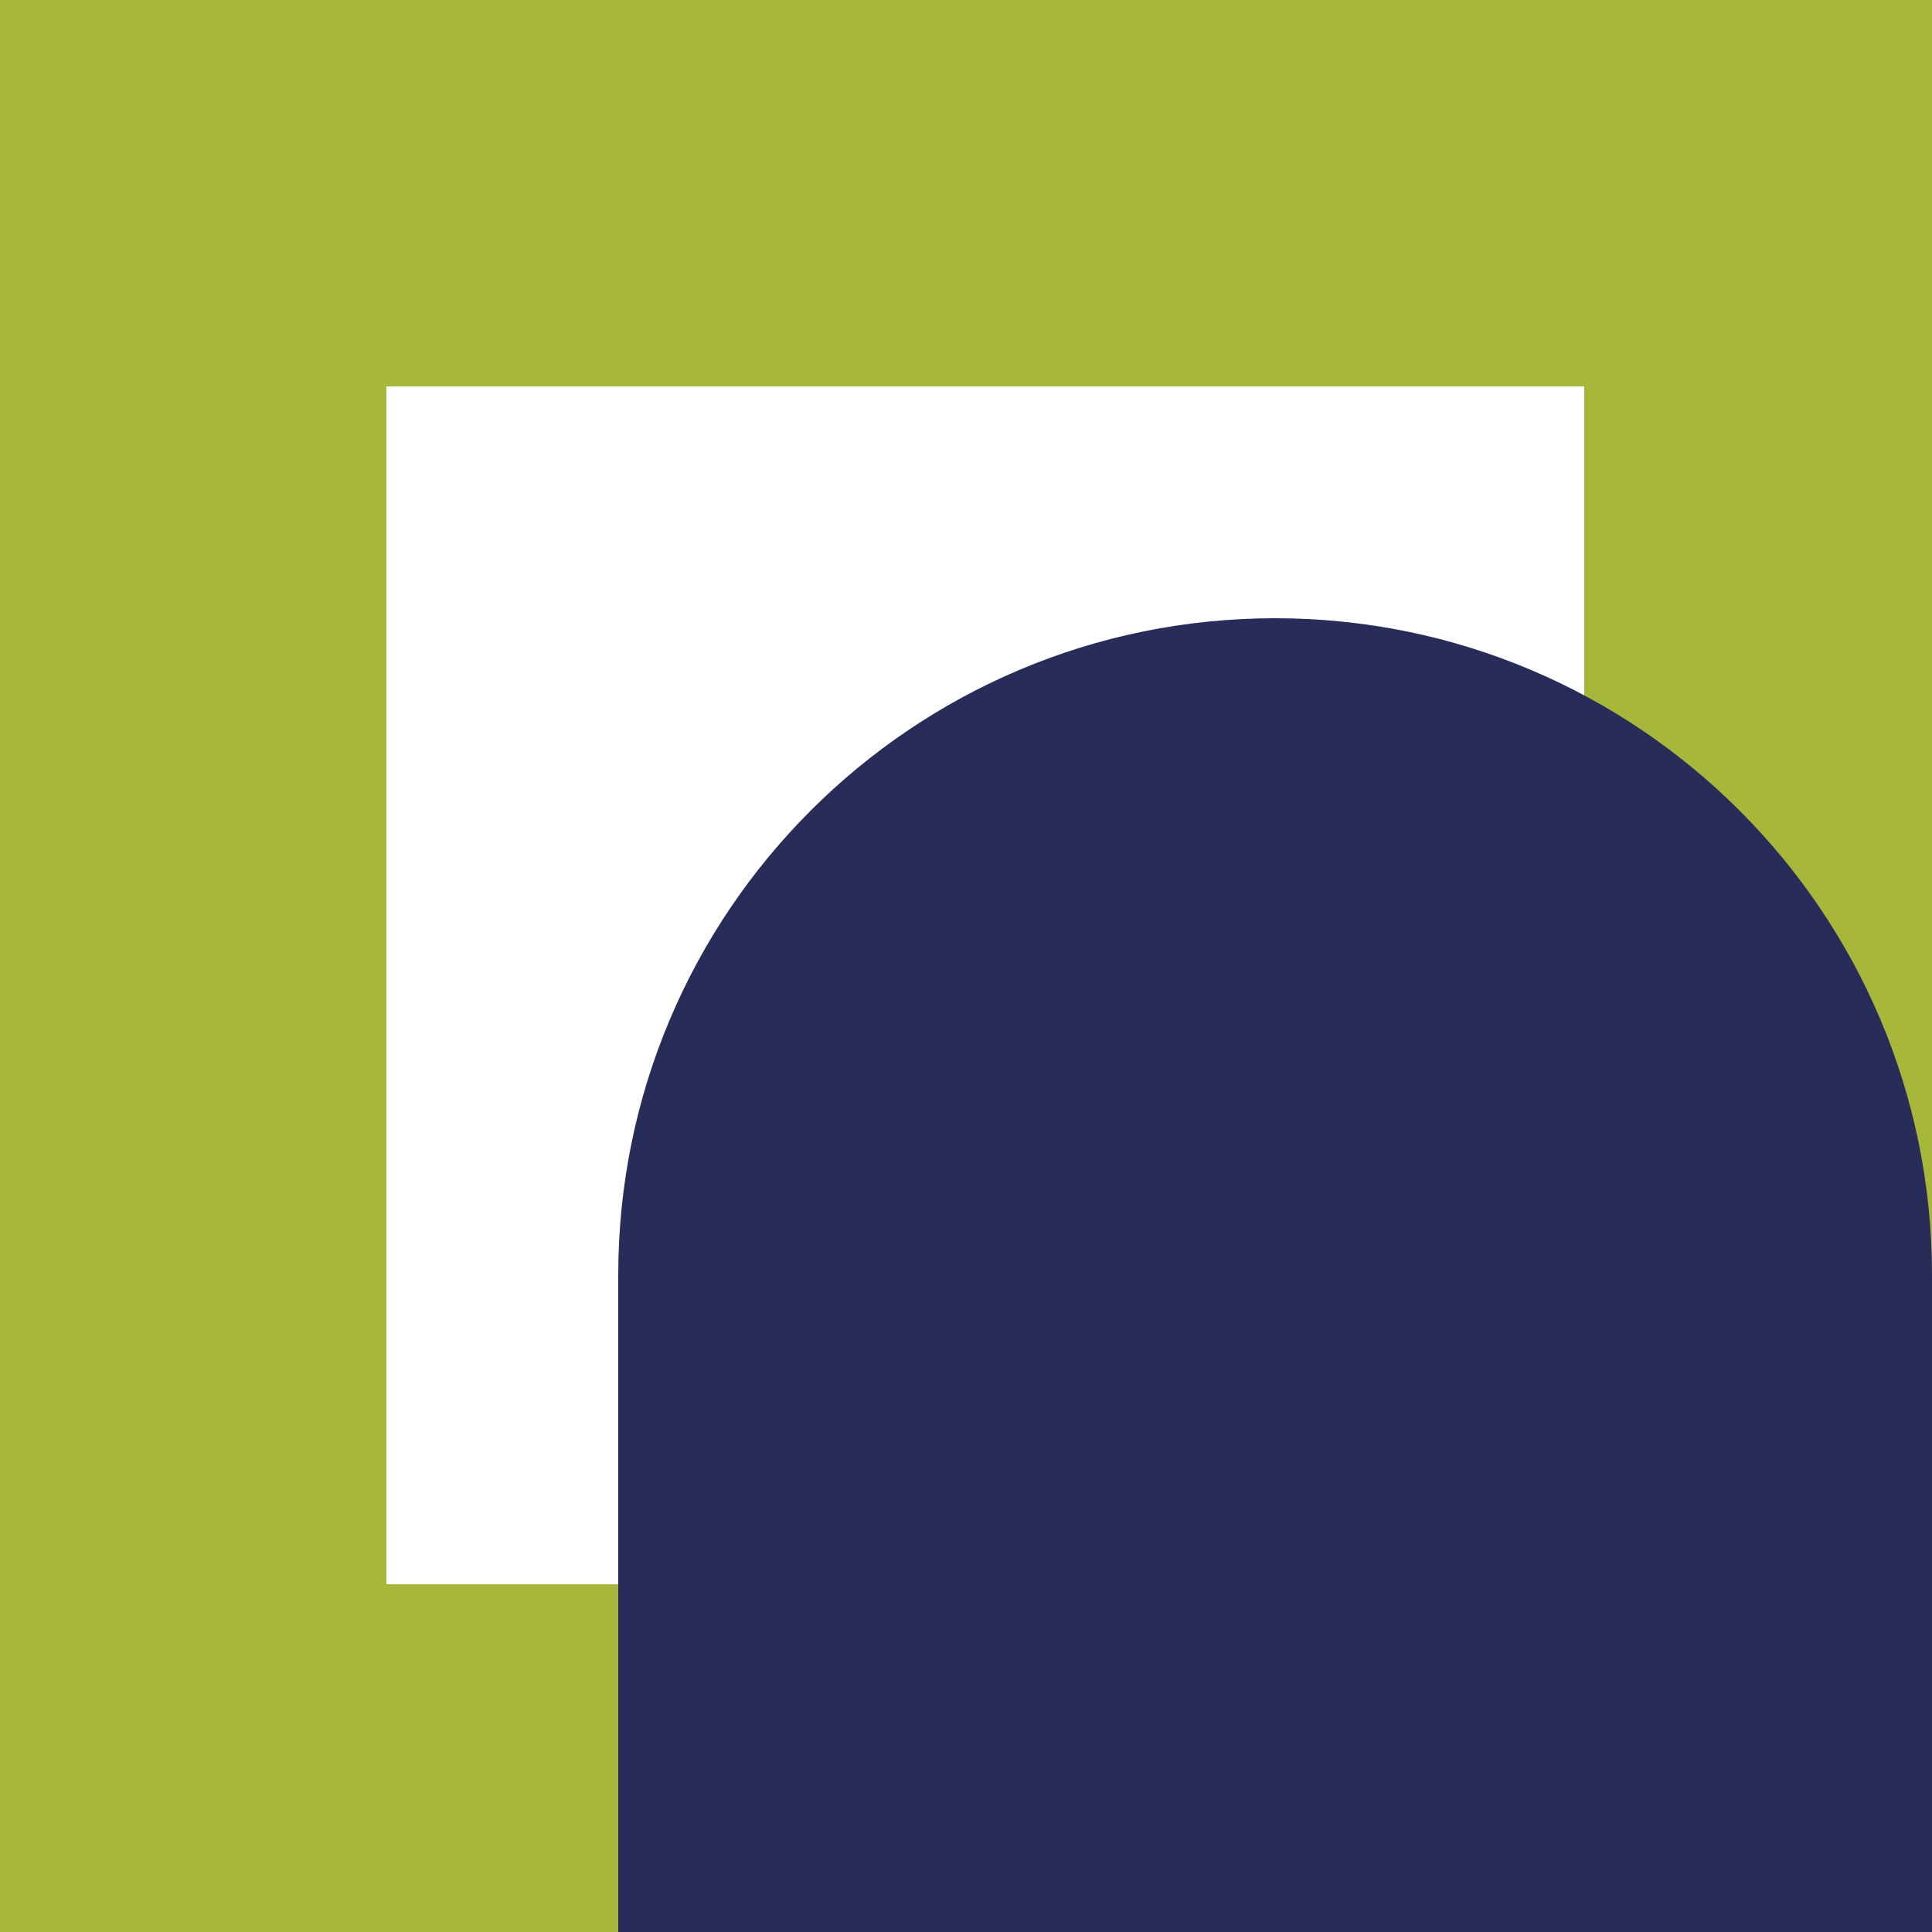 <svg width="50" height="50" viewBox="0 0 50 50" fill="none" xmlns="http://www.w3.org/2000/svg">
<g clip-path="url(#clip0_7350_11379)">
<path d="M50 0H41V50H50V0Z" fill="#A7B739"/>
<path d="M10 0H0V50H10V0Z" fill="#A7B739"/>
<path d="M50 41H0V50H50V41Z" fill="#A7B739"/>
<path d="M50 0H0V10H50V0Z" fill="#A7B739"/>
<path d="M16 33C16 23.611 23.611 16 33 16C42.389 16 50 23.611 50 33V50H16V33Z" fill="#272C59"/>
</g>
<defs>
<clipPath id="clip0_7350_11379">
<rect width="50" height="50" fill="white"/>
</clipPath>
</defs>
</svg>
